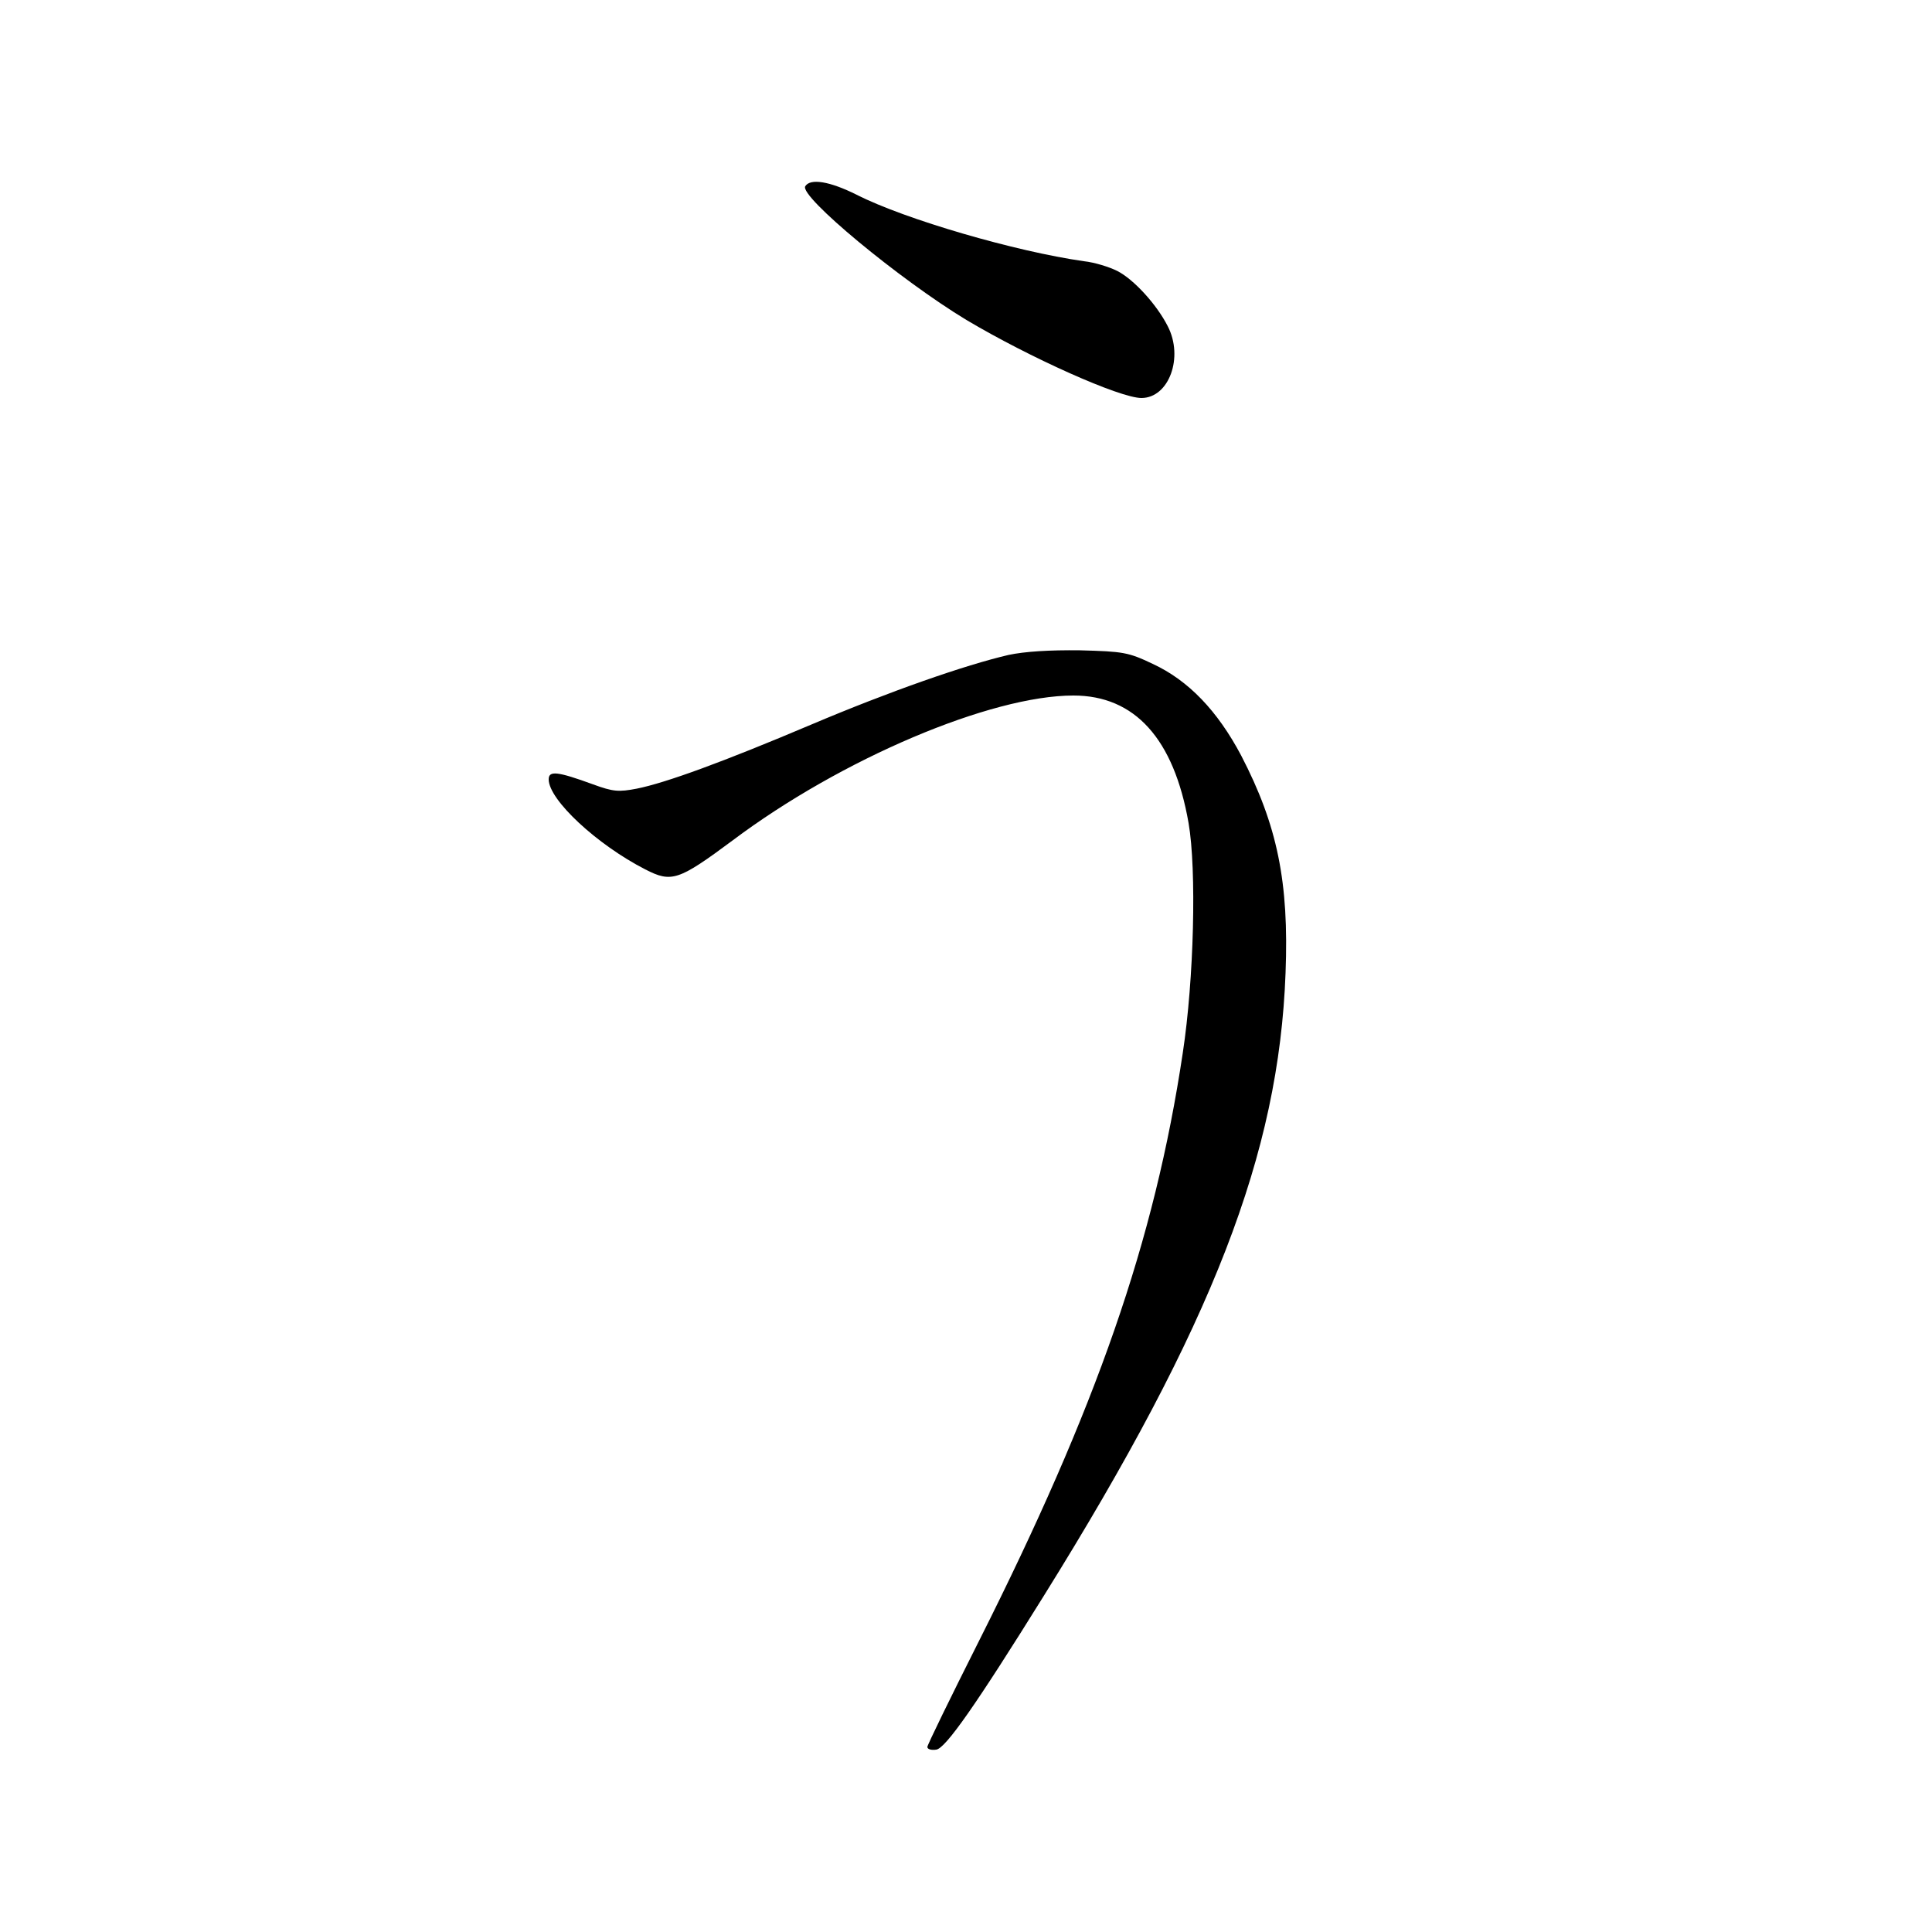 <?xml version="1.0" standalone="no"?>
<!DOCTYPE svg PUBLIC "-//W3C//DTD SVG 20010904//EN"
 "http://www.w3.org/TR/2001/REC-SVG-20010904/DTD/svg10.dtd">
<svg version="1.0" xmlns="http://www.w3.org/2000/svg"
 width="500pt" height="500pt" viewBox="0 0 500 500"
 preserveAspectRatio="xMidYMid meet">
<g transform="translate(0,500) scale(0.1,-0.1)"
fill="#000000" stroke="none">
<g>
<path d="M2084 4518 c-16 -26 245 -242 417 -346 163 -97 397 -202 453 -202 71
0 110 105 68 186 -29 57 -89 122 -131 143 -20 10 -58 22 -86 25 -176 25 -462
108 -588 172 -70 35 -120 43 -133 22z"/>
</g>
<g>
<path d="M2610 3305 c-112 -26 -307 -94 -510 -180 -229 -97 -377 -151 -452
-166 -47 -9 -61 -8 -113 11 -93 34 -115 36 -115 13 0 -53 125 -169 250 -233
68 -35 86 -29 226 75 281 211 668 375 882 375 159 0 260 -112 298 -330 21
-121 14 -405 -15 -595 -73 -487 -223 -917 -528 -1523 -73 -145 -133 -268 -133
-273 0 -6 10 -9 23 -7 24 3 103 116 279 399 436 700 608 1144 625 1611 9 235
-21 382 -115 563 -61 115 -136 194 -229 237 -63 30 -76 32 -188 35 -78 1 -143
-3 -185 -12z"/>
</g>
</g>
</svg>
